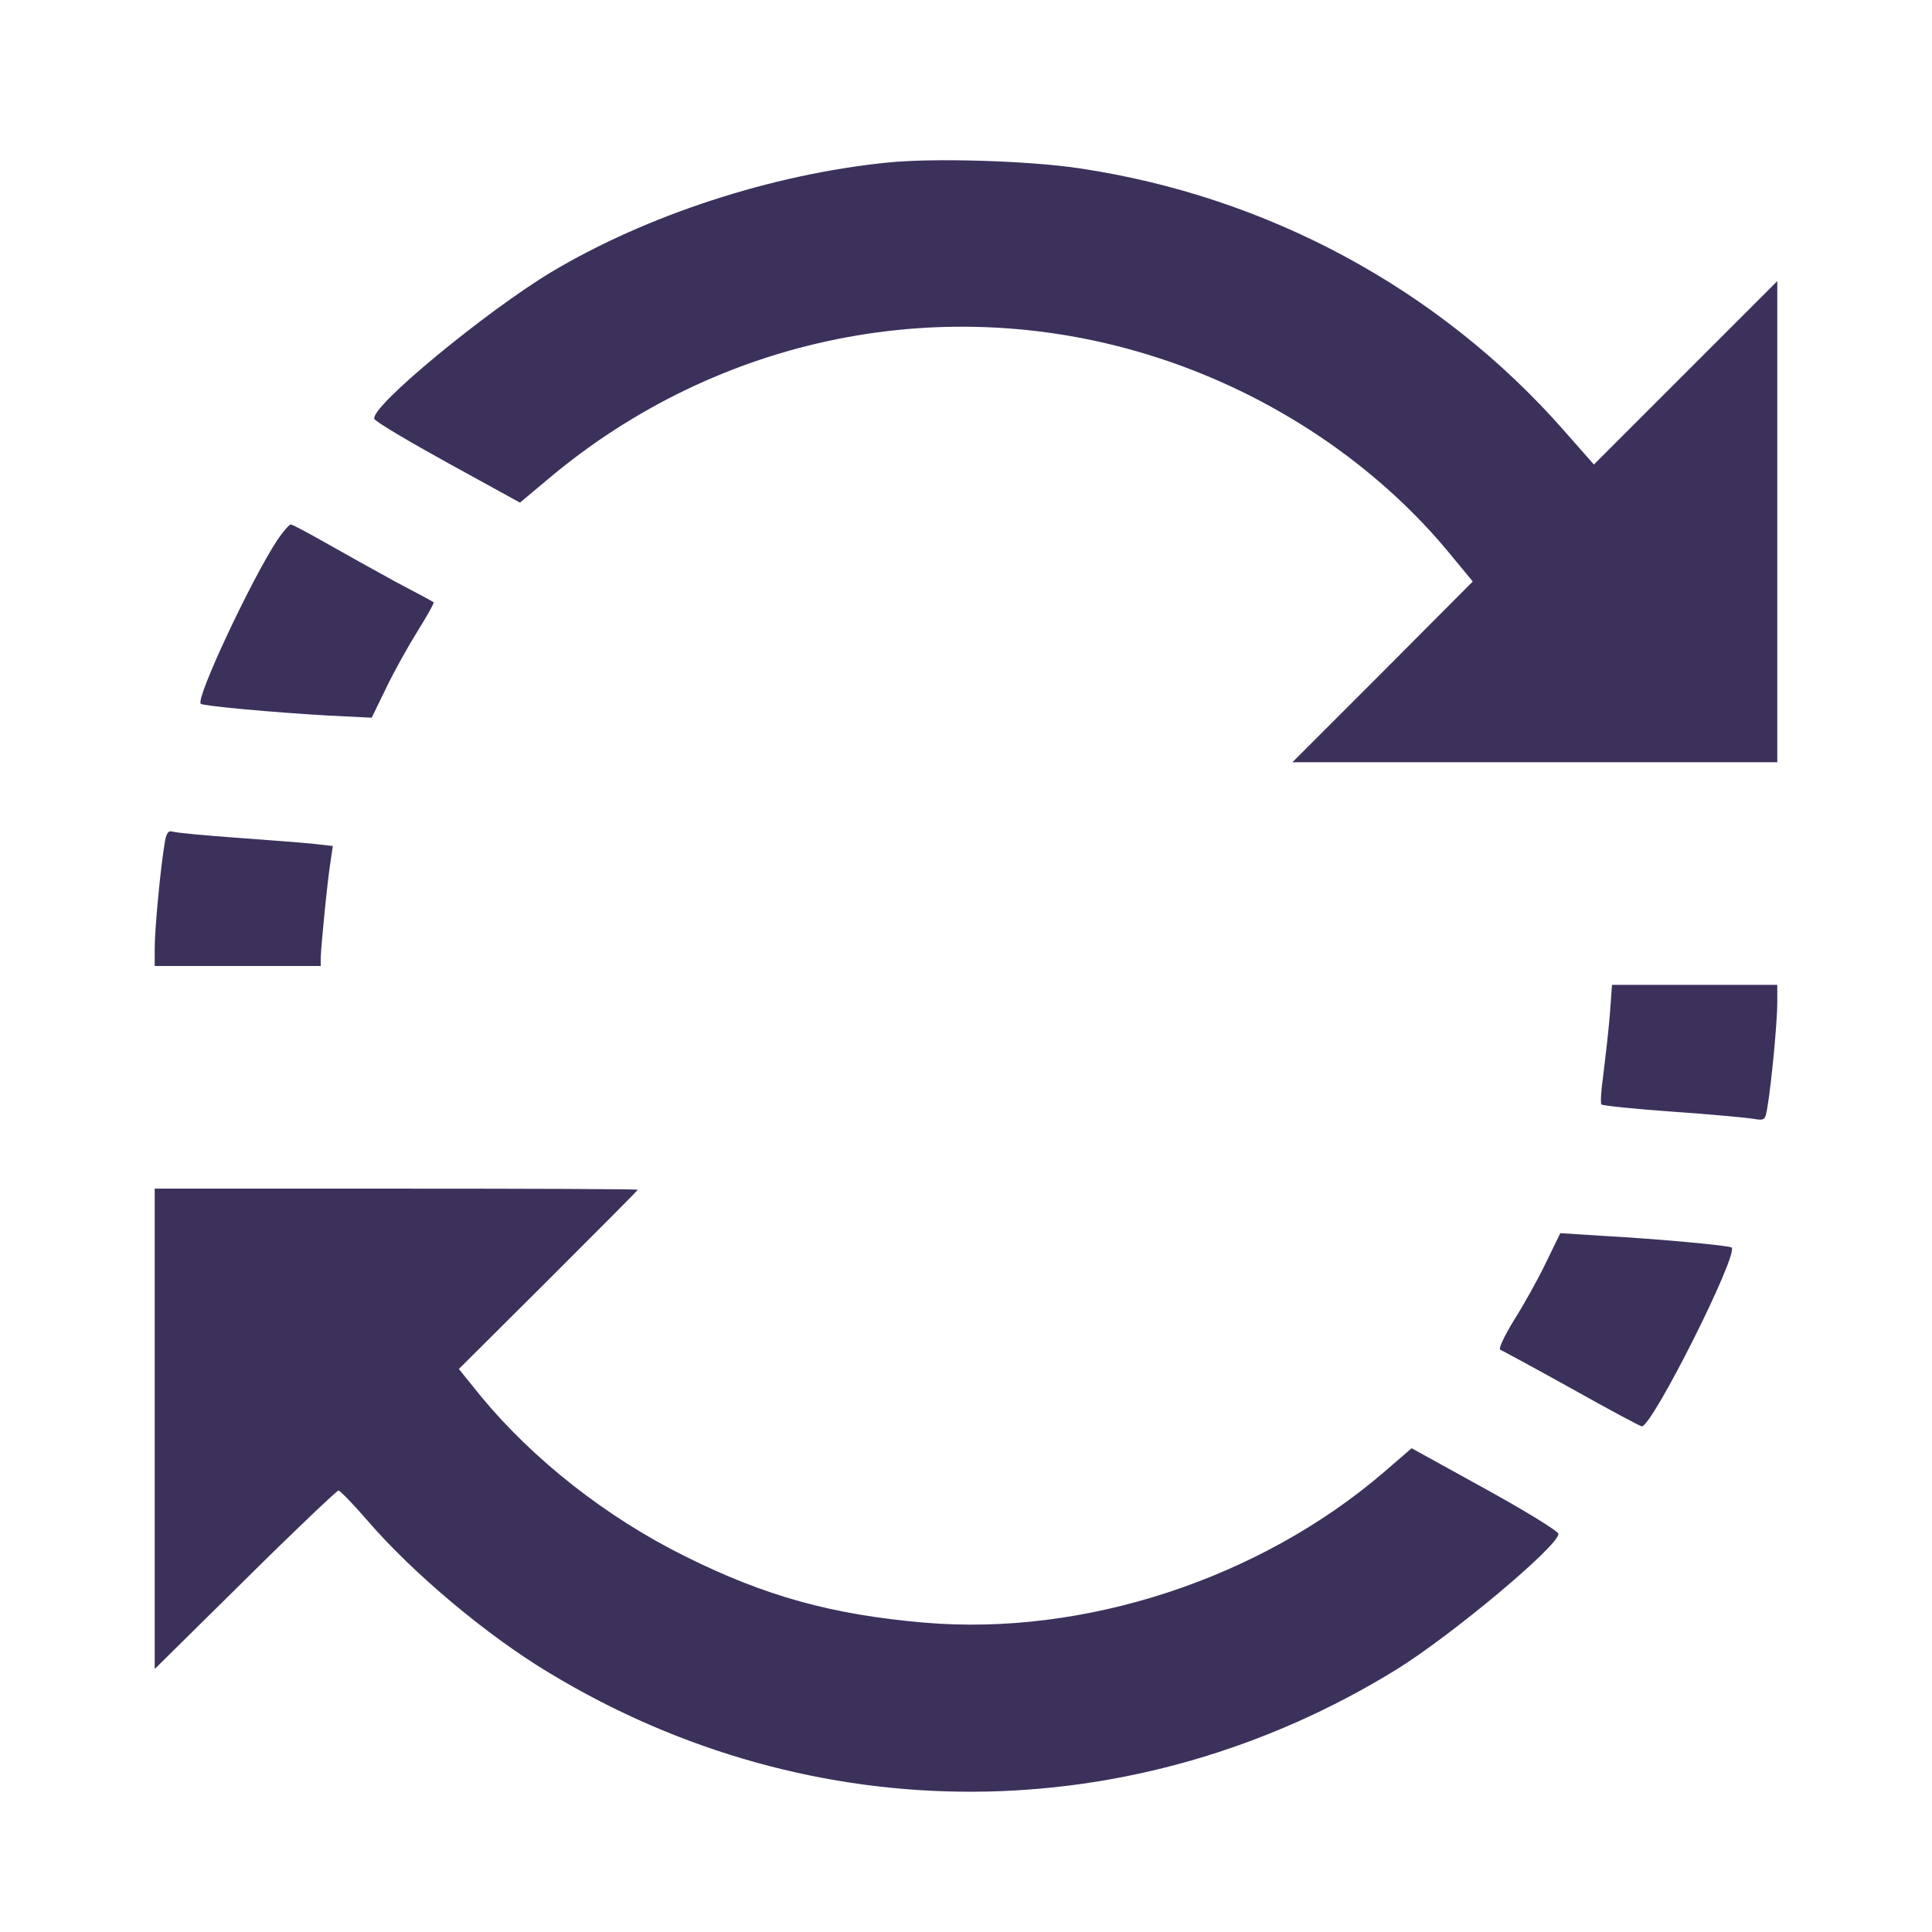 <?xml version="1.0" standalone="no"?>
<!DOCTYPE svg PUBLIC "-//W3C//DTD SVG 20010904//EN"
 "http://www.w3.org/TR/2001/REC-SVG-20010904/DTD/svg10.dtd">
<svg version="1.0" xmlns="http://www.w3.org/2000/svg"
 width="24" height="24" viewBox="0 0 512 512"
 preserveAspectRatio="xMidYMid meet">

<g transform="translate(0,512) scale(0.1,-0.1)"
fill="#3C315B" stroke="none">
<path d="M2350 4689 c-305 -31 -636 -139 -889 -290 -174 -105 -480 -357 -469
-389 2 -7 90 -59 195 -117 l191 -105 74 62 c452 381 1057 502 1613 323 308
-99 586 -286 781 -525 l57 -69 -239 -240 -239 -239 643 0 642 0 0 637 0 638
-243 -243 -243 -243 -82 93 c-328 372 -783 618 -1282 692 -133 20 -386 28
-510 15z"/>
<path d="M735 3689 c-68 -103 -217 -420 -203 -434 5 -6 194 -23 333 -31 l120
-6 38 78 c21 44 59 112 84 152 25 40 44 74 42 76 -2 2 -49 27 -104 56 -55 30
-137 76 -183 102 -46 26 -87 48 -91 48 -5 0 -21 -19 -36 -41z"/>
<path d="M436 2883 c-11 -66 -26 -226 -26 -275 l0 -48 220 0 220 0 0 23 c1 32
18 206 26 254 l6 41 -53 6 c-30 3 -121 10 -204 16 -82 6 -157 13 -167 16 -12
4 -18 -4 -22 -33z"/>
<path d="M4266 2428 c-4 -46 -12 -116 -17 -156 -6 -41 -8 -76 -5 -79 3 -3 88
-12 188 -19 101 -7 197 -16 215 -19 30 -5 31 -4 37 32 11 66 26 226 26 276 l0
47 -219 0 -219 0 -6 -82z"/>
<path d="M410 1333 l0 -636 239 236 c132 131 244 237 248 237 4 0 40 -37 78
-81 119 -138 315 -303 480 -402 700 -424 1552 -420 2248 10 146 91 427 326
427 358 0 7 -88 61 -195 120 l-194 107 -73 -63 c-329 -283 -796 -436 -1220
-399 -243 21 -421 70 -633 176 -208 103 -402 256 -540 423 l-59 73 237 236
c130 130 237 237 237 239 0 2 -288 3 -640 3 l-640 0 0 -637z"/>
<path d="M4097 1774 c-21 -44 -59 -112 -85 -153 -25 -41 -42 -76 -36 -78 5 -2
90 -48 189 -103 98 -55 182 -100 186 -100 28 0 257 456 238 474 -5 5 -197 23
-344 31 l-110 7 -38 -78z"/>
</g>
</svg>